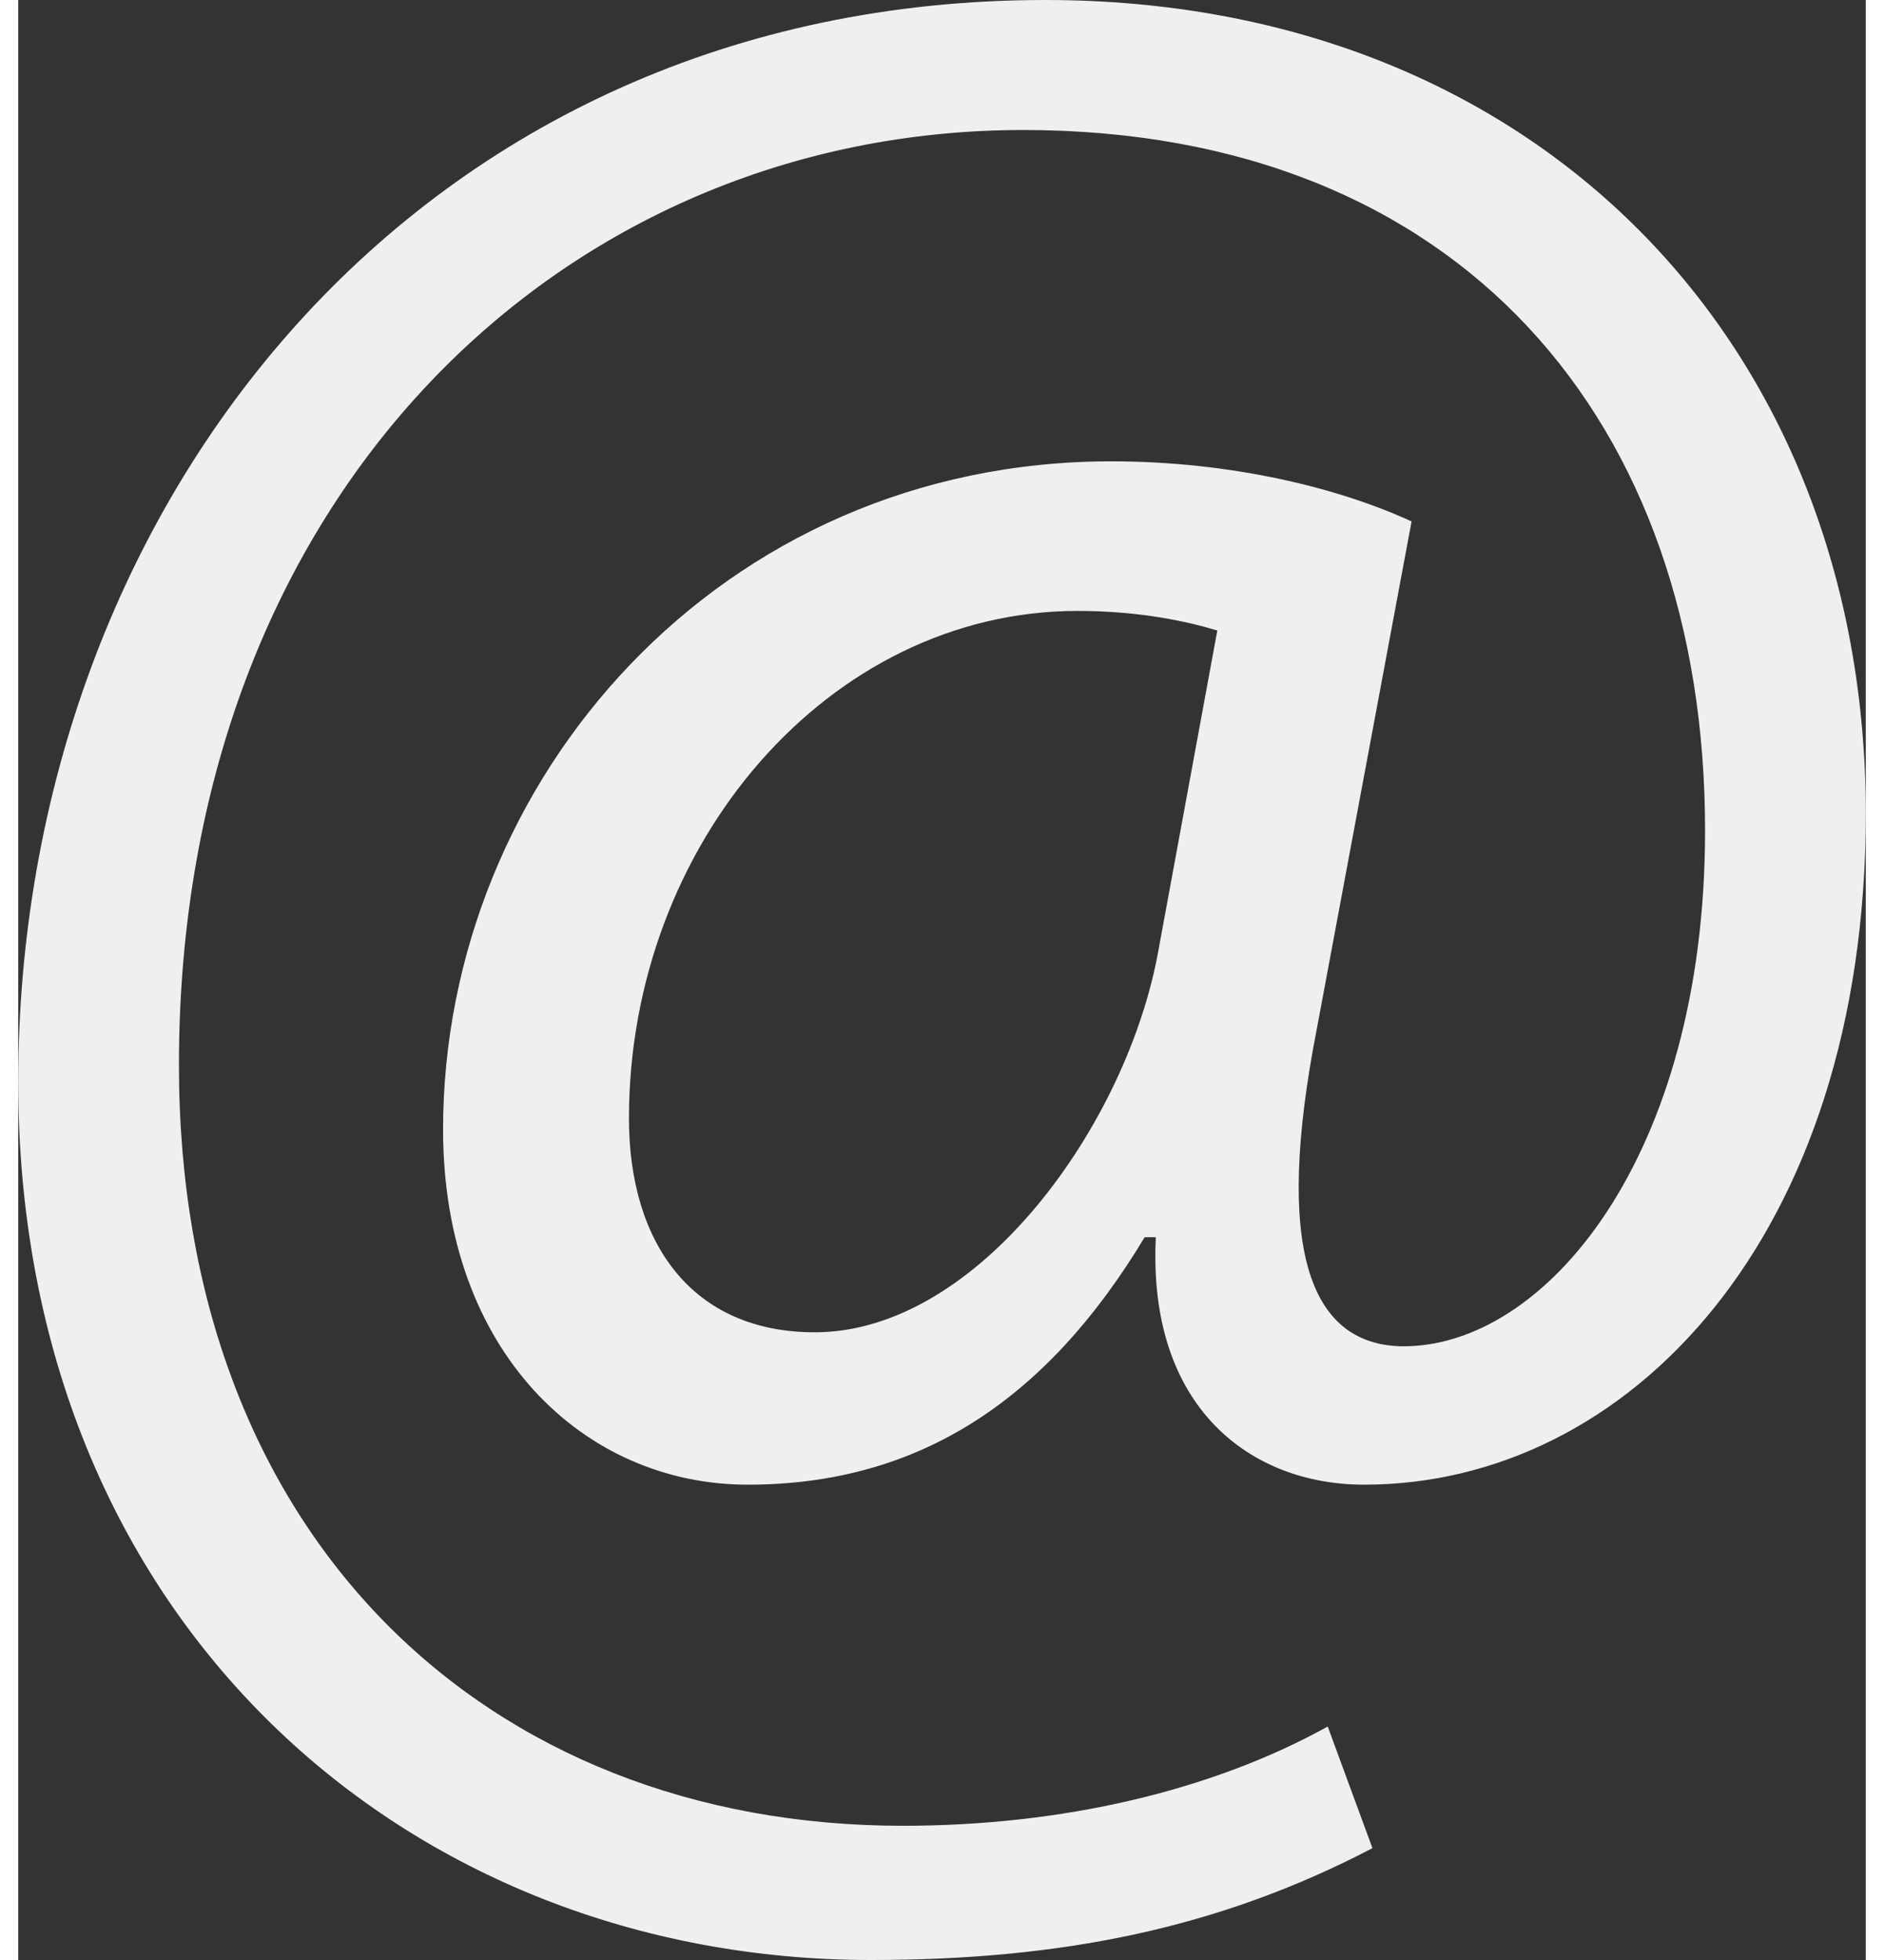 <?xml version="1.0" encoding="UTF-8"?>
<!DOCTYPE svg PUBLIC "-//W3C//DTD SVG 1.1//EN" "http://www.w3.org/Graphics/SVG/1.1/DTD/svg11.dtd">
<!-- Creator: CorelDRAW 2019 (64-Bit) -->
<svg xmlns="http://www.w3.org/2000/svg" xml:space="preserve" width="25px" height="26px" version="1.1" shape-rendering="geometricPrecision" text-rendering="geometricPrecision" image-rendering="optimizeQuality" fill-rule="evenodd" clip-rule="evenodd"
viewBox="0 0 1.322 1.402"
 xmlns:xlink="http://www.w3.org/1999/xlink"
 xmlns:xodm="http://www.corel.com/coreldraw/odm/2003">
 <rect x="0" y="0" width="1.322" height="1.402" fill="#333333" stroke="none"/>
 <g id="Livello_x0020_1">
  <path fill="#EFEFEE" fill-rule="nonzero" d="M0.858 0.451c-0.02,-0.006 -0.054,-0.014 -0.1,-0.014 -0.178,0 -0.321,0.167 -0.321,0.363 0,0.089 0.045,0.153 0.133,0.153 0.117,0 0.224,-0.149 0.246,-0.274l0.042 -0.228zm0.111 0.871c-0.111,0.058 -0.224,0.08 -0.359,0.08 -0.33,0 -0.61,-0.241 -0.61,-0.628 0,-0.415 0.288,-0.774 0.735,-0.774 0.351,0 0.587,0.246 0.587,0.582 0,0.303 -0.17,0.48 -0.359,0.48 -0.081,0 -0.155,-0.055 -0.149,-0.177l-0.008 0c-0.071,0.118 -0.163,0.177 -0.284,0.177 -0.117,0 -0.218,-0.095 -0.218,-0.254 0,-0.25 0.198,-0.478 0.478,-0.478 0.086,0 0.163,0.019 0.215,0.043l-0.068 0.364c-0.03,0.154 -0.006,0.224 0.06,0.226 0.103,0.002 0.218,-0.135 0.218,-0.369 0,-0.292 -0.175,-0.501 -0.488,-0.501 -0.328,0 -0.604,0.26 -0.604,0.669 0,0.336 0.219,0.544 0.518,0.544 0.114,0 0.221,-0.025 0.304,-0.071l0.032 0.087z"/>
 </g>
</svg>
